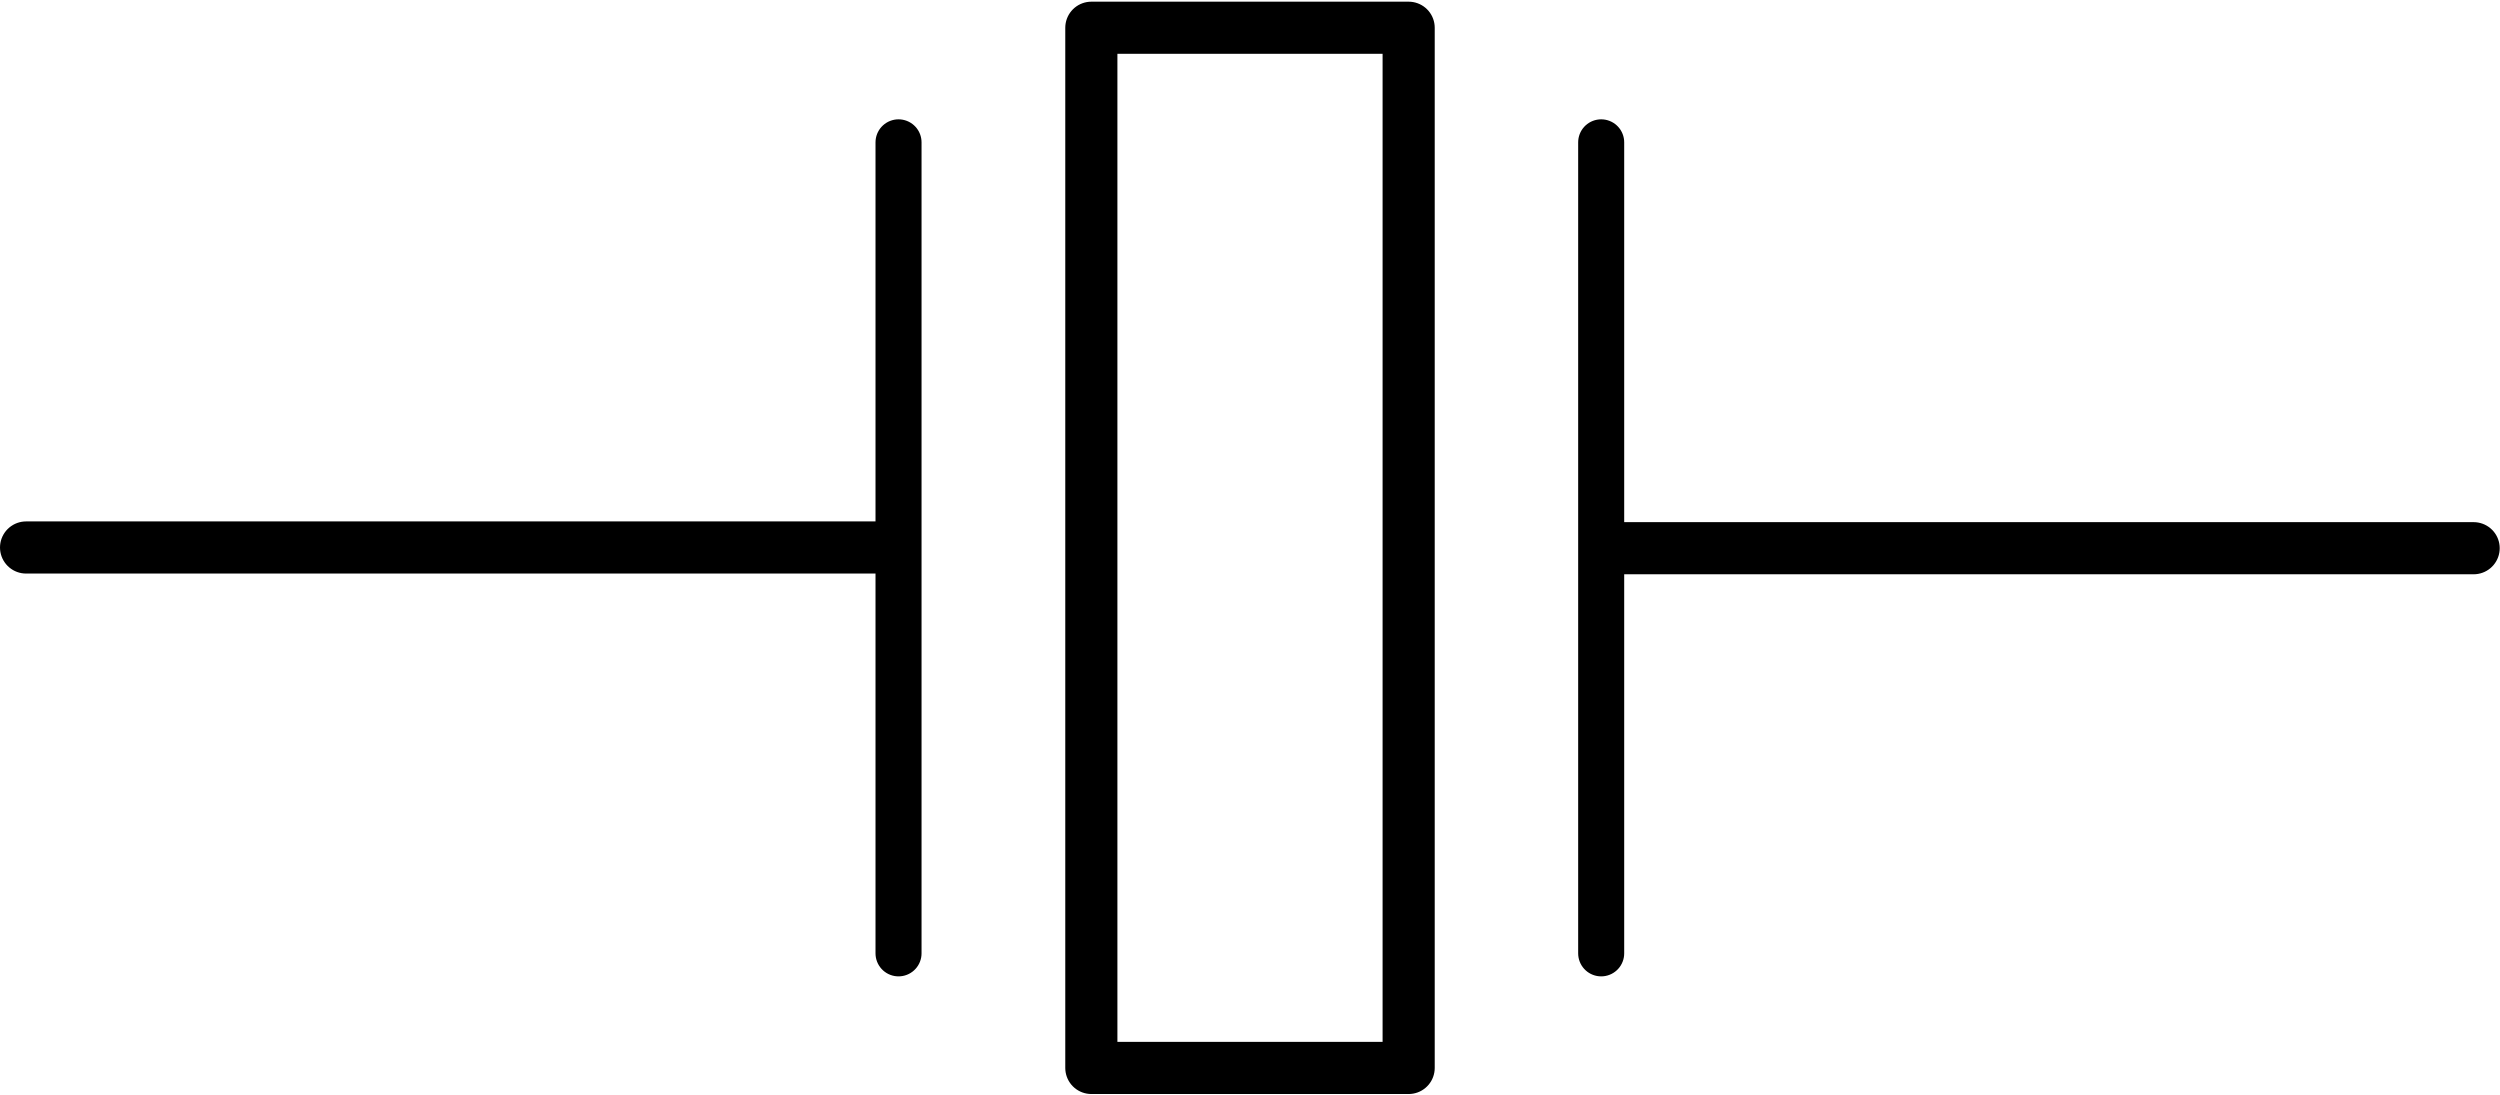 <?xml version='1.0' encoding='utf-8'?>
<!DOCTYPE svg PUBLIC '-//W3C//DTD SVG 1.1 Basic//EN' 'http://www.w3.org/Graphics/SVG/1.1/DTD/svg11-basic.dtd'>
<svg xmlns="http://www.w3.org/2000/svg" width="1.532in" xml:space="preserve" xmlns:xml="http://www.w3.org/XML/1998/namespace" x="0px" version="1.1" y="0px" height="0.671in" viewBox="0 0 110.3 48.3" baseProfile="basic" id="Layer_1" >
 <g id="schematic" >
 <rect width="10" x="1.15" y="23.15" fill="none" height="2" id="connector0pin" />
 <rect width="10" x="99.15" y="23.15" fill="none" height="2" id="connector1pin" />
 <rect width="2" x="1.15" y="23.15" fill="none" height="2" id="connector0terminal" />
 <rect width="2" x="107.15" y="23.15" fill="none" height="2" id="connector1terminal" />
  <g id="diagram" >
   <line fill="none" stroke="#000000" stroke-linejoin="round" stroke-linecap="round" y1="24.15" stroke-width="2.3" x1="1.15" y2="24.15" x2="39.15" />
   <rect width="14" x="48.15" y="1.219" fill="none" height="45.894" stroke="#000000" stroke-linejoin="round" stroke-linecap="round" stroke-width="2.3" />
   <line fill="none" stroke="#000000" stroke-linejoin="round" stroke-linecap="round" y1="6.275" stroke-width="2.031" x1="39.643" y2="42.057" x2="39.643" />
   <line fill="none" stroke="#000000" stroke-linejoin="round" stroke-linecap="round" y1="24.182" stroke-width="2.3" x1="109.137" y2="24.182" x2="71.137" />
   <line fill="none" stroke="#000000" stroke-linejoin="round" stroke-linecap="round" y1="42.057" stroke-width="2.031" x1="70.644" y2="6.275" x2="70.644" />
  </g>
 </g>
</svg>
